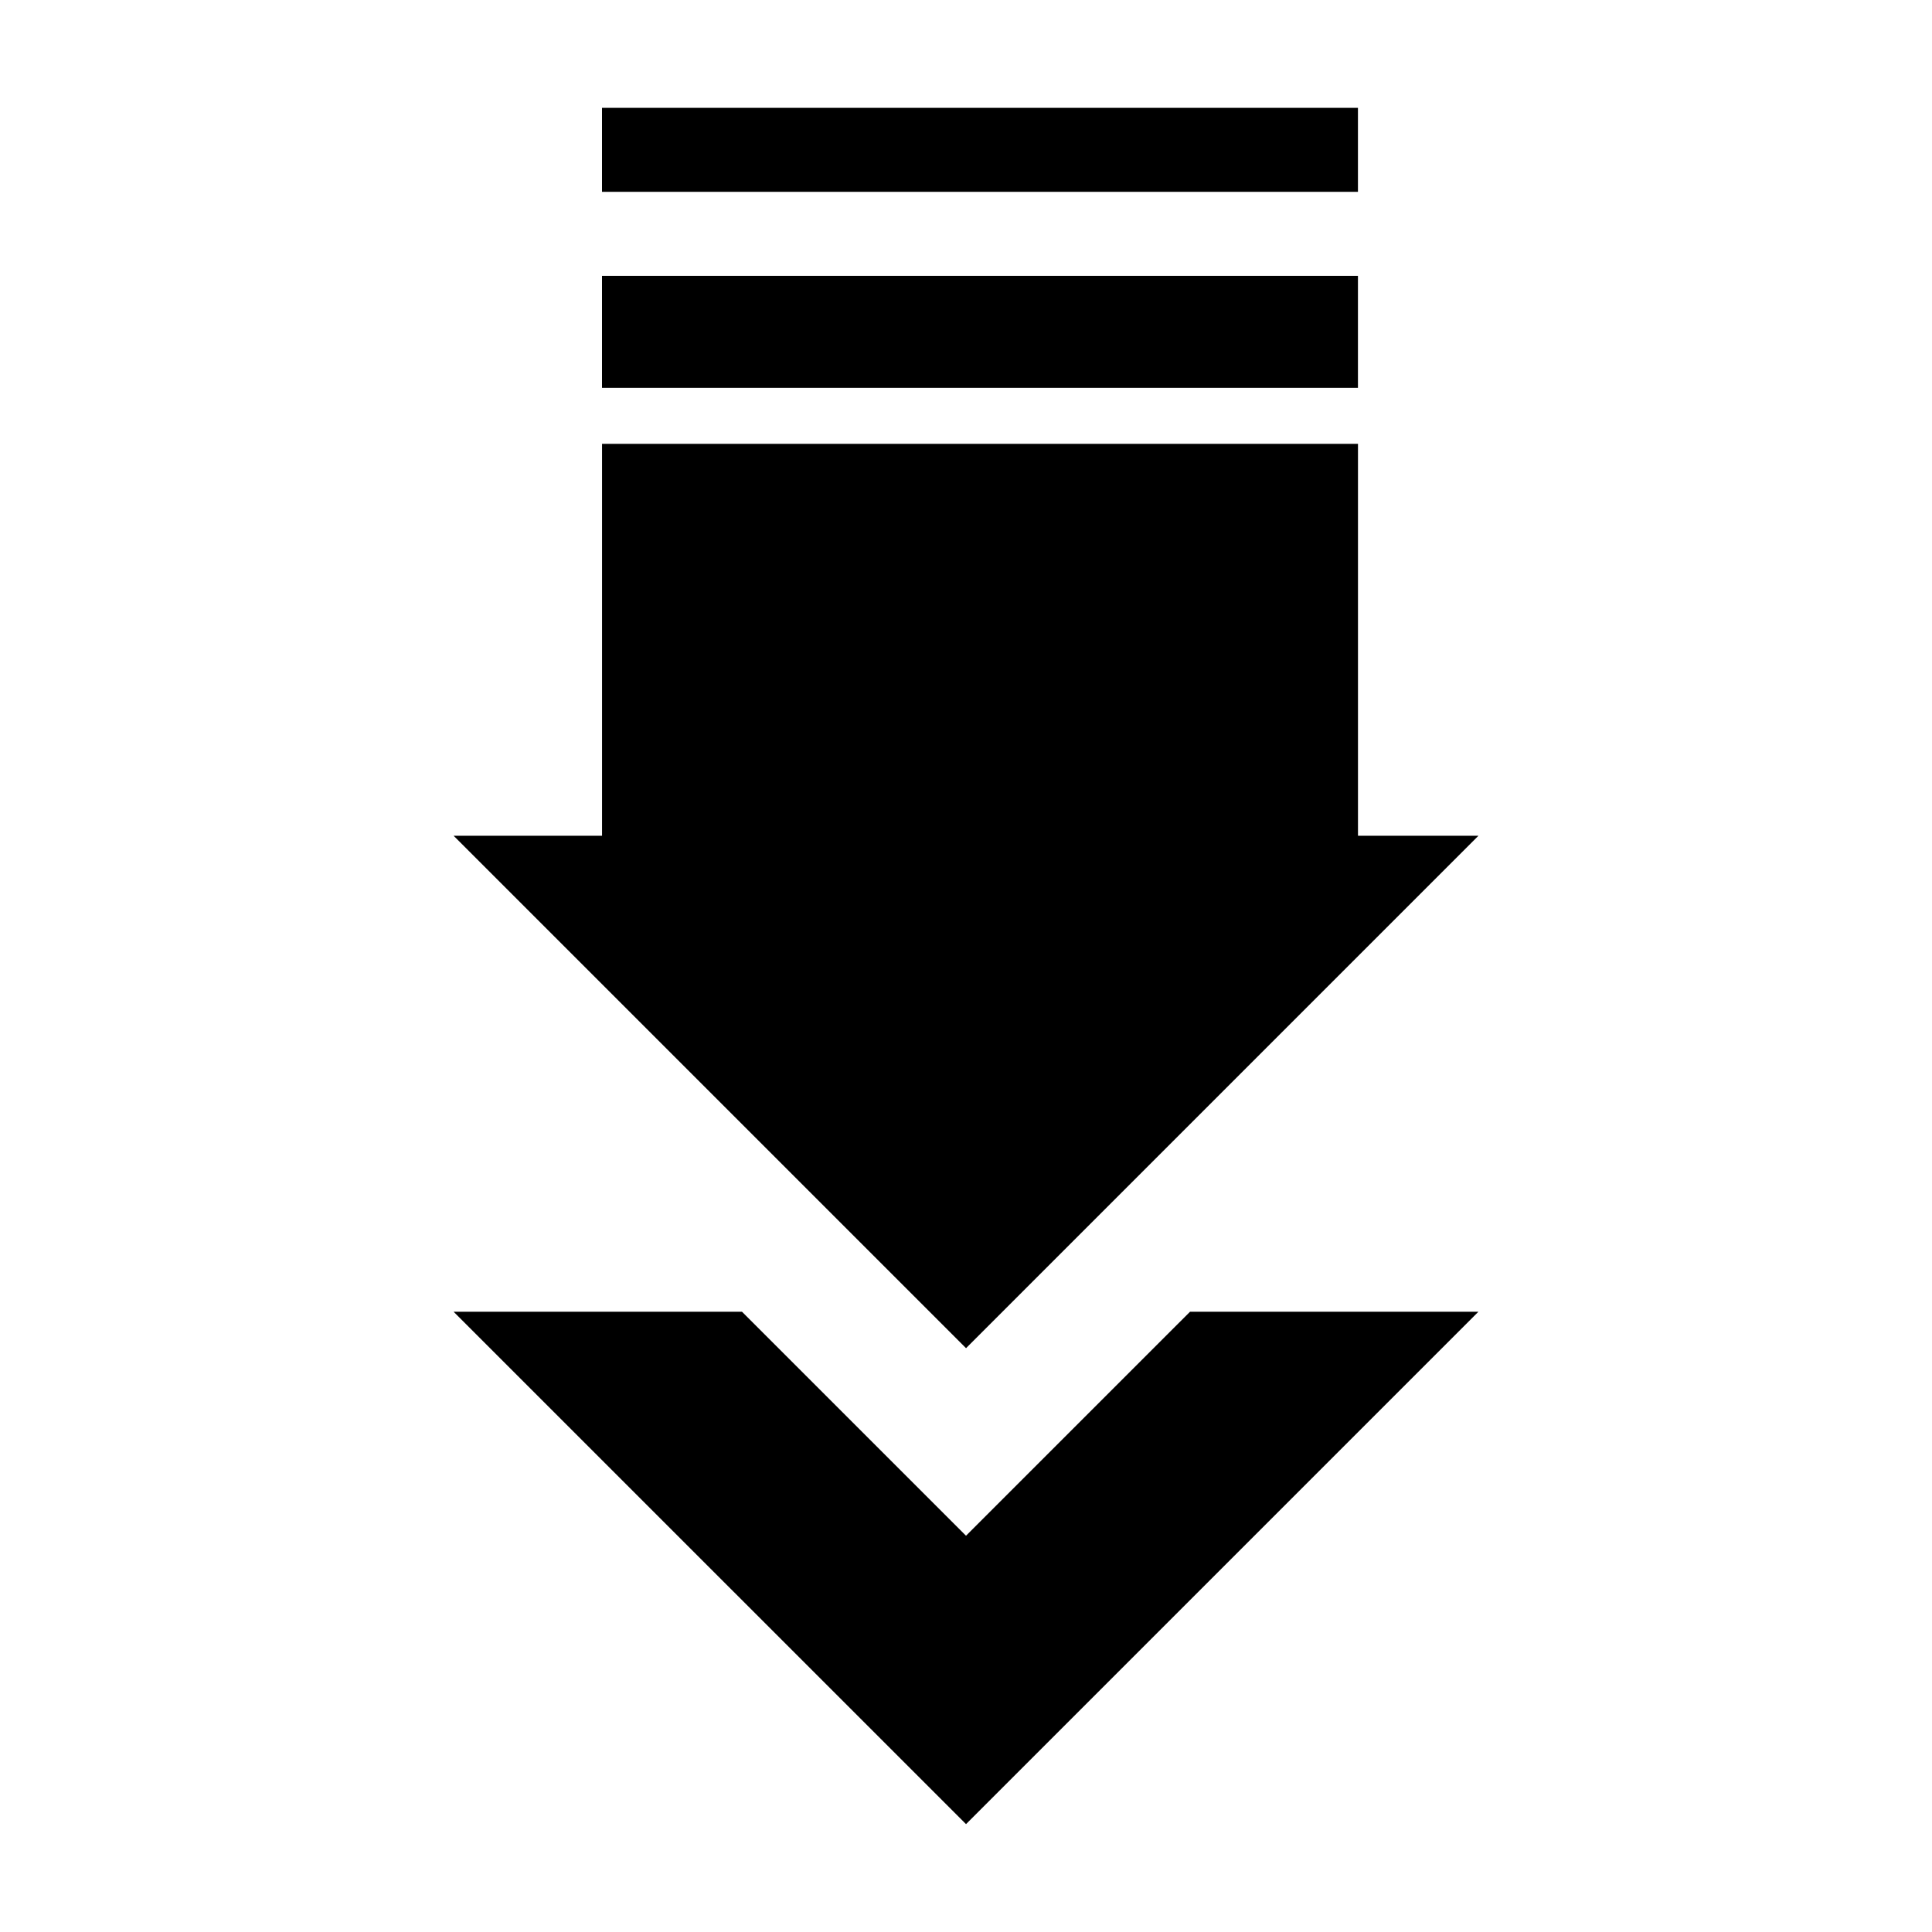<?xml version="1.0" encoding="UTF-8"?>
<!-- Uploaded to: SVG Repo, www.svgrepo.com, Generator: SVG Repo Mixer Tools -->
<svg fill="#000000" width="800px" height="800px" version="1.1" viewBox="144 144 512 512" xmlns="http://www.w3.org/2000/svg">
 <g>
  <path d="m303.54 172.58h200.33v22.258h-200.33z"/>
  <path d="m303.54 217.1h200.33v29.676h-200.33z"/>
  <path d="m503.88 365.49v-103.87h-200.33v103.87h-39.328l135.79 135.79 135.78-135.79z"/>
  <path d="m340.64 491.63h-76.426l135.79 135.78 135.78-135.78h-76.422l-59.359 59.355z"/>
 </g>
</svg>